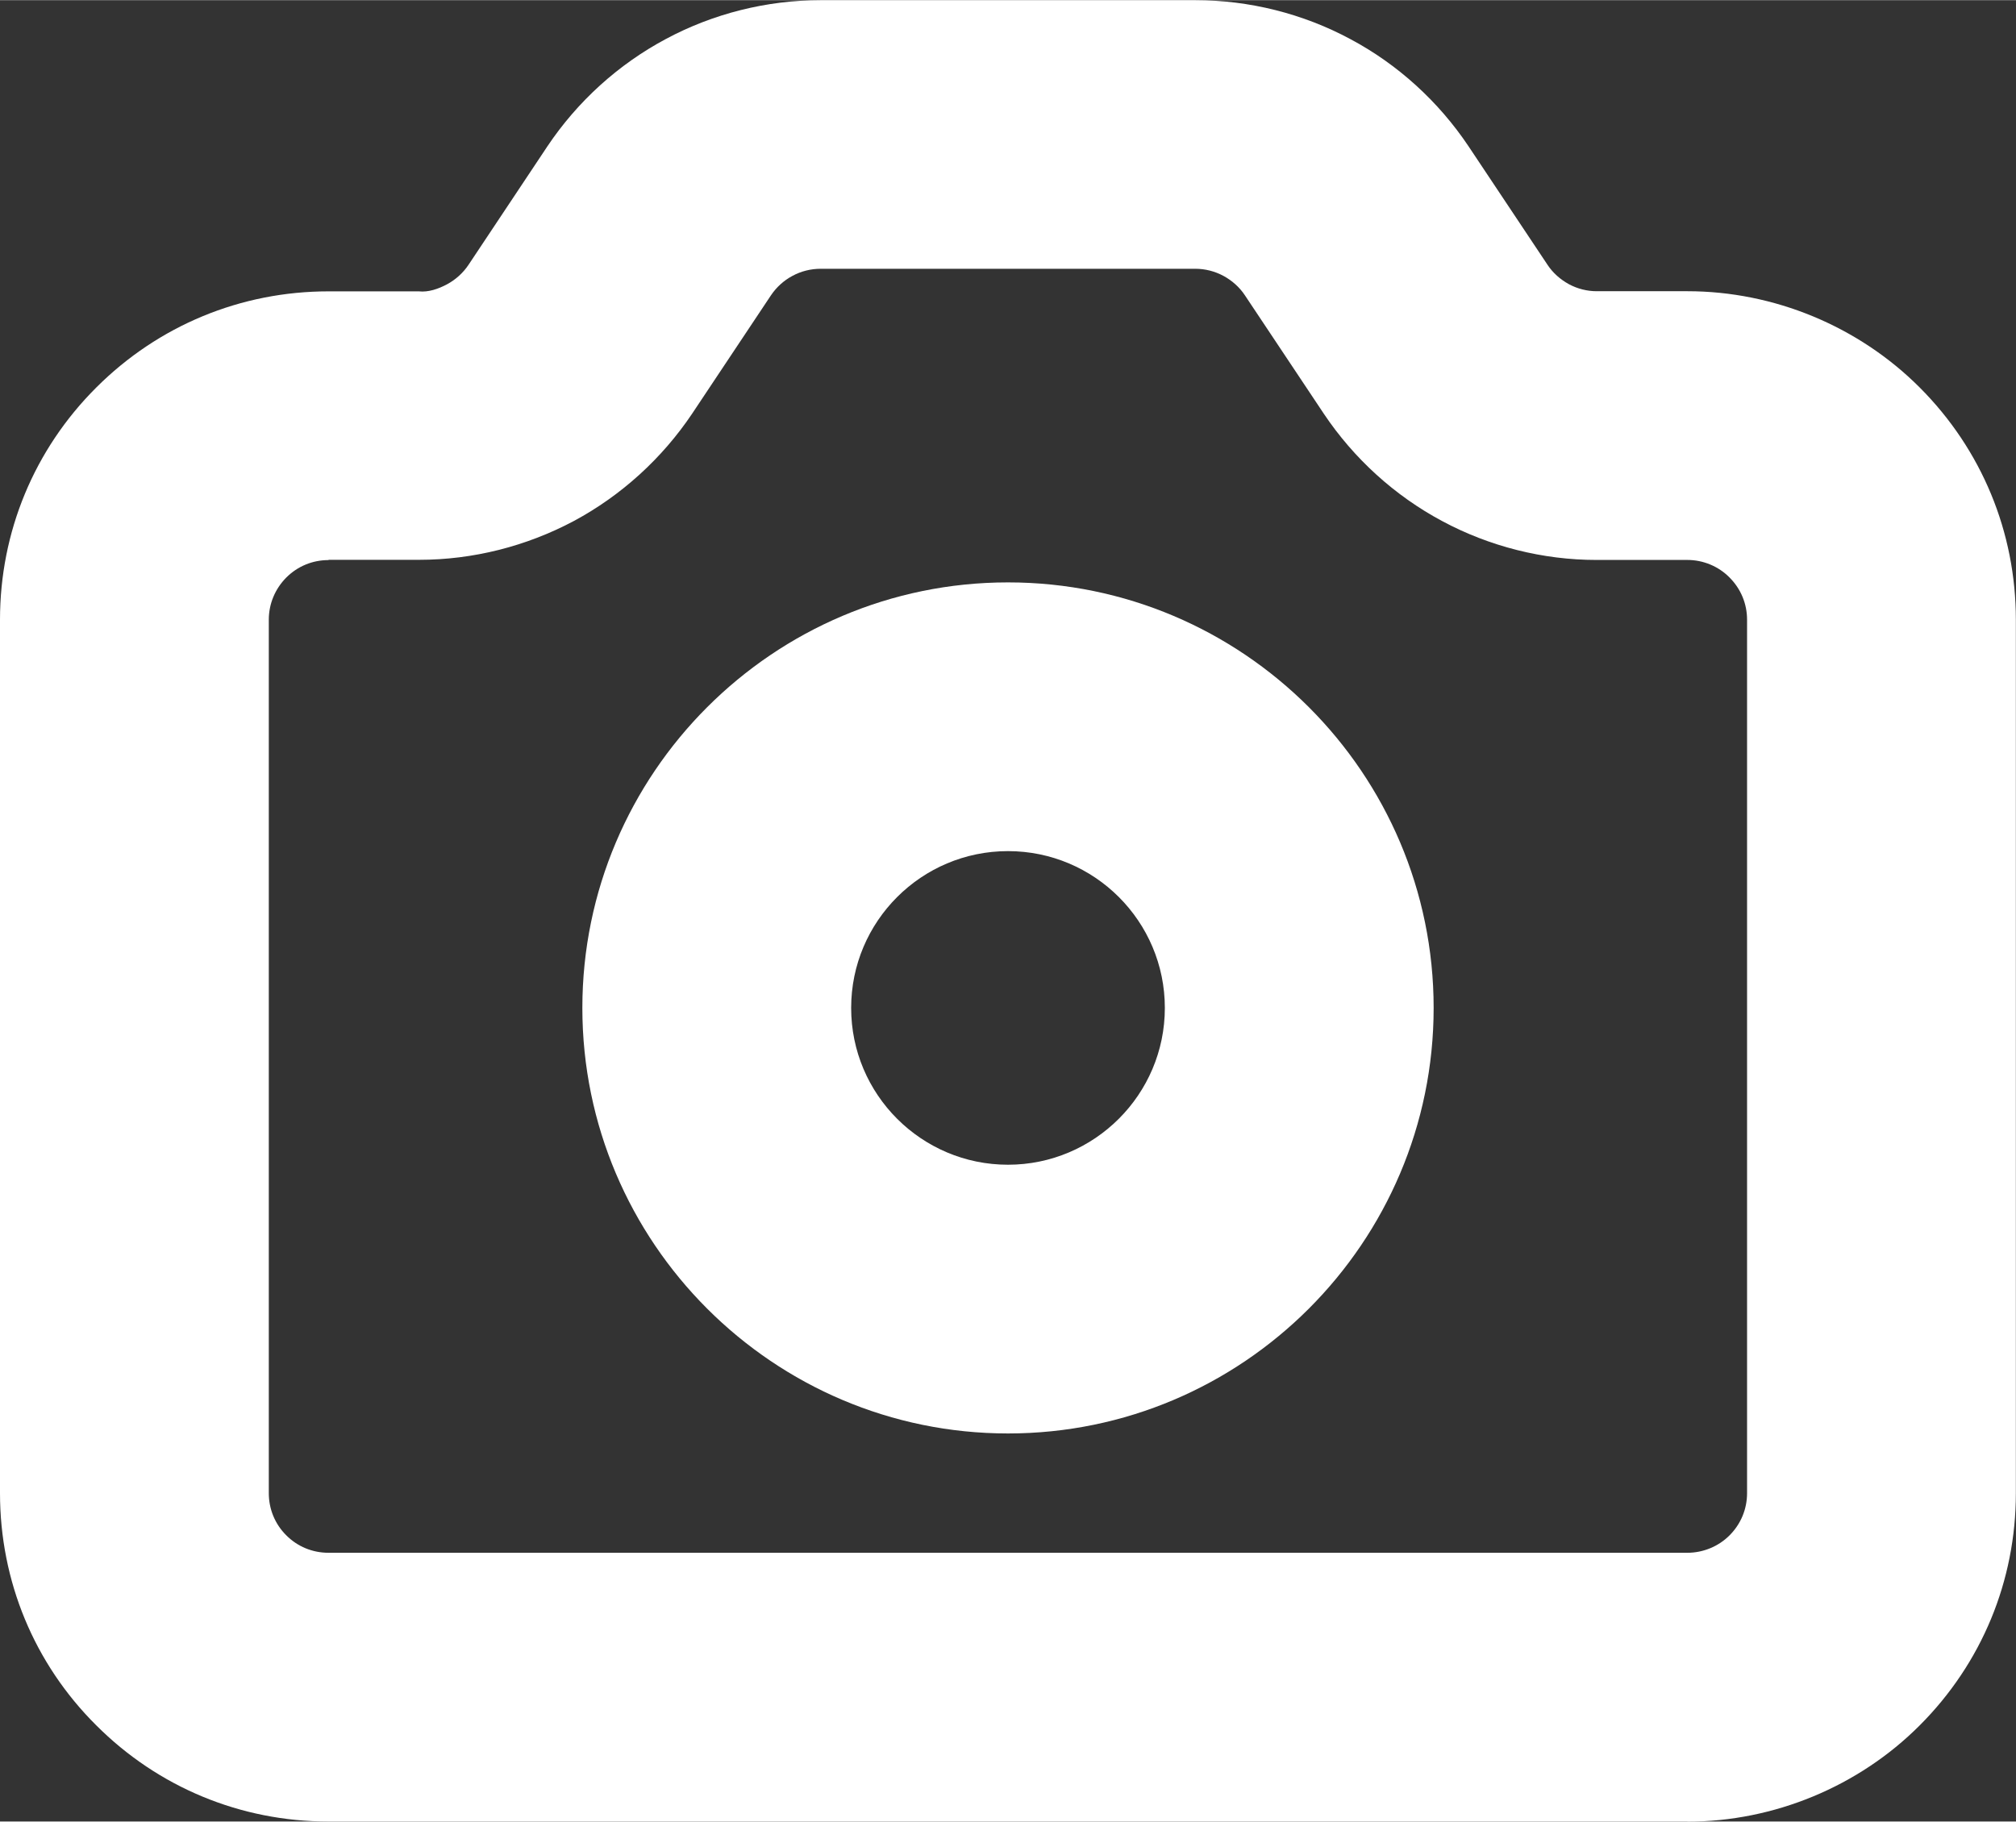 <?xml version="1.0" encoding="UTF-8"?><svg id="Layer_1" xmlns="http://www.w3.org/2000/svg" width=".208in" height=".188in" viewBox="0 0 15 13.555"><rect x="0" y="0" width="15" height="13.555" fill="#333333" stroke="none"/><defs><style>.cls-1{fill:#fff;}</style></defs><path class="cls-1" d="M12.555,13.555H2.444c-.654,0-1.268-.255-1.729-.717C.254,12.379 0,11.765 0,11.111v-6.5C0,3.958.254,3.344.716,2.883c.462-.462,1.076-.716,1.729-.716h.671c.071.008.146-.018.211-.053.063-.034.119-.084.16-.146l.585-.879c.224-.335.528-.611.882-.8C5.306.1,5.705,0,6.106,0h2.788C9.296,0,9.695.1,10.048.29c.351.187.655.463.879.798l.587.881c.04.061.096.11.16.145.063.034.135.052.206.052h.675c.645,0,1.274.261,1.729.717.461.462.715,1.076.715,1.728v6.5c0,.653-.254,1.267-.716,1.729-.453.454-1.083.716-1.729.716ZM2.444,4.167c-.119,0-.23.046-.314.13-.083.084-.13.195-.13.314v6.5c0,.119.046.23.129.313.084.085.196.131.315.131h10.111c.117,0,.231-.047.313-.129.085-.085.131-.196.131-.315v-6.5c0-.119-.046-.23-.131-.315-.082-.083-.196-.13-.313-.13h-.677c-.397,0-.795-.1-1.147-.289-.354-.189-.658-.466-.881-.799l-.587-.881c-.04-.061-.096-.11-.158-.144-.066-.036-.139-.054-.211-.054h-2.788c-.073,0-.146.018-.21.053-.064.034-.119.084-.16.145l-.586.88c-.224.334-.528.61-.88.799-.355.189-.752.289-1.151.289,0,0-.674,0-.674,0Z"/><path class="cls-1" d="M7.5,10.667c-1.746,0-3.167-1.421-3.167-3.167,0-1.746,1.421-3.167,3.167-3.167,1.746,0,3.167,1.42,3.167,3.167,0,1.746-1.421,3.167-3.167,3.167ZM7.5,6.333c-.644,0-1.167.523-1.167,1.167s.523,1.167,1.167,1.167c.643,0,1.167-.523,1.167-1.167s-.523-1.167-1.167-1.167Z"/></svg>